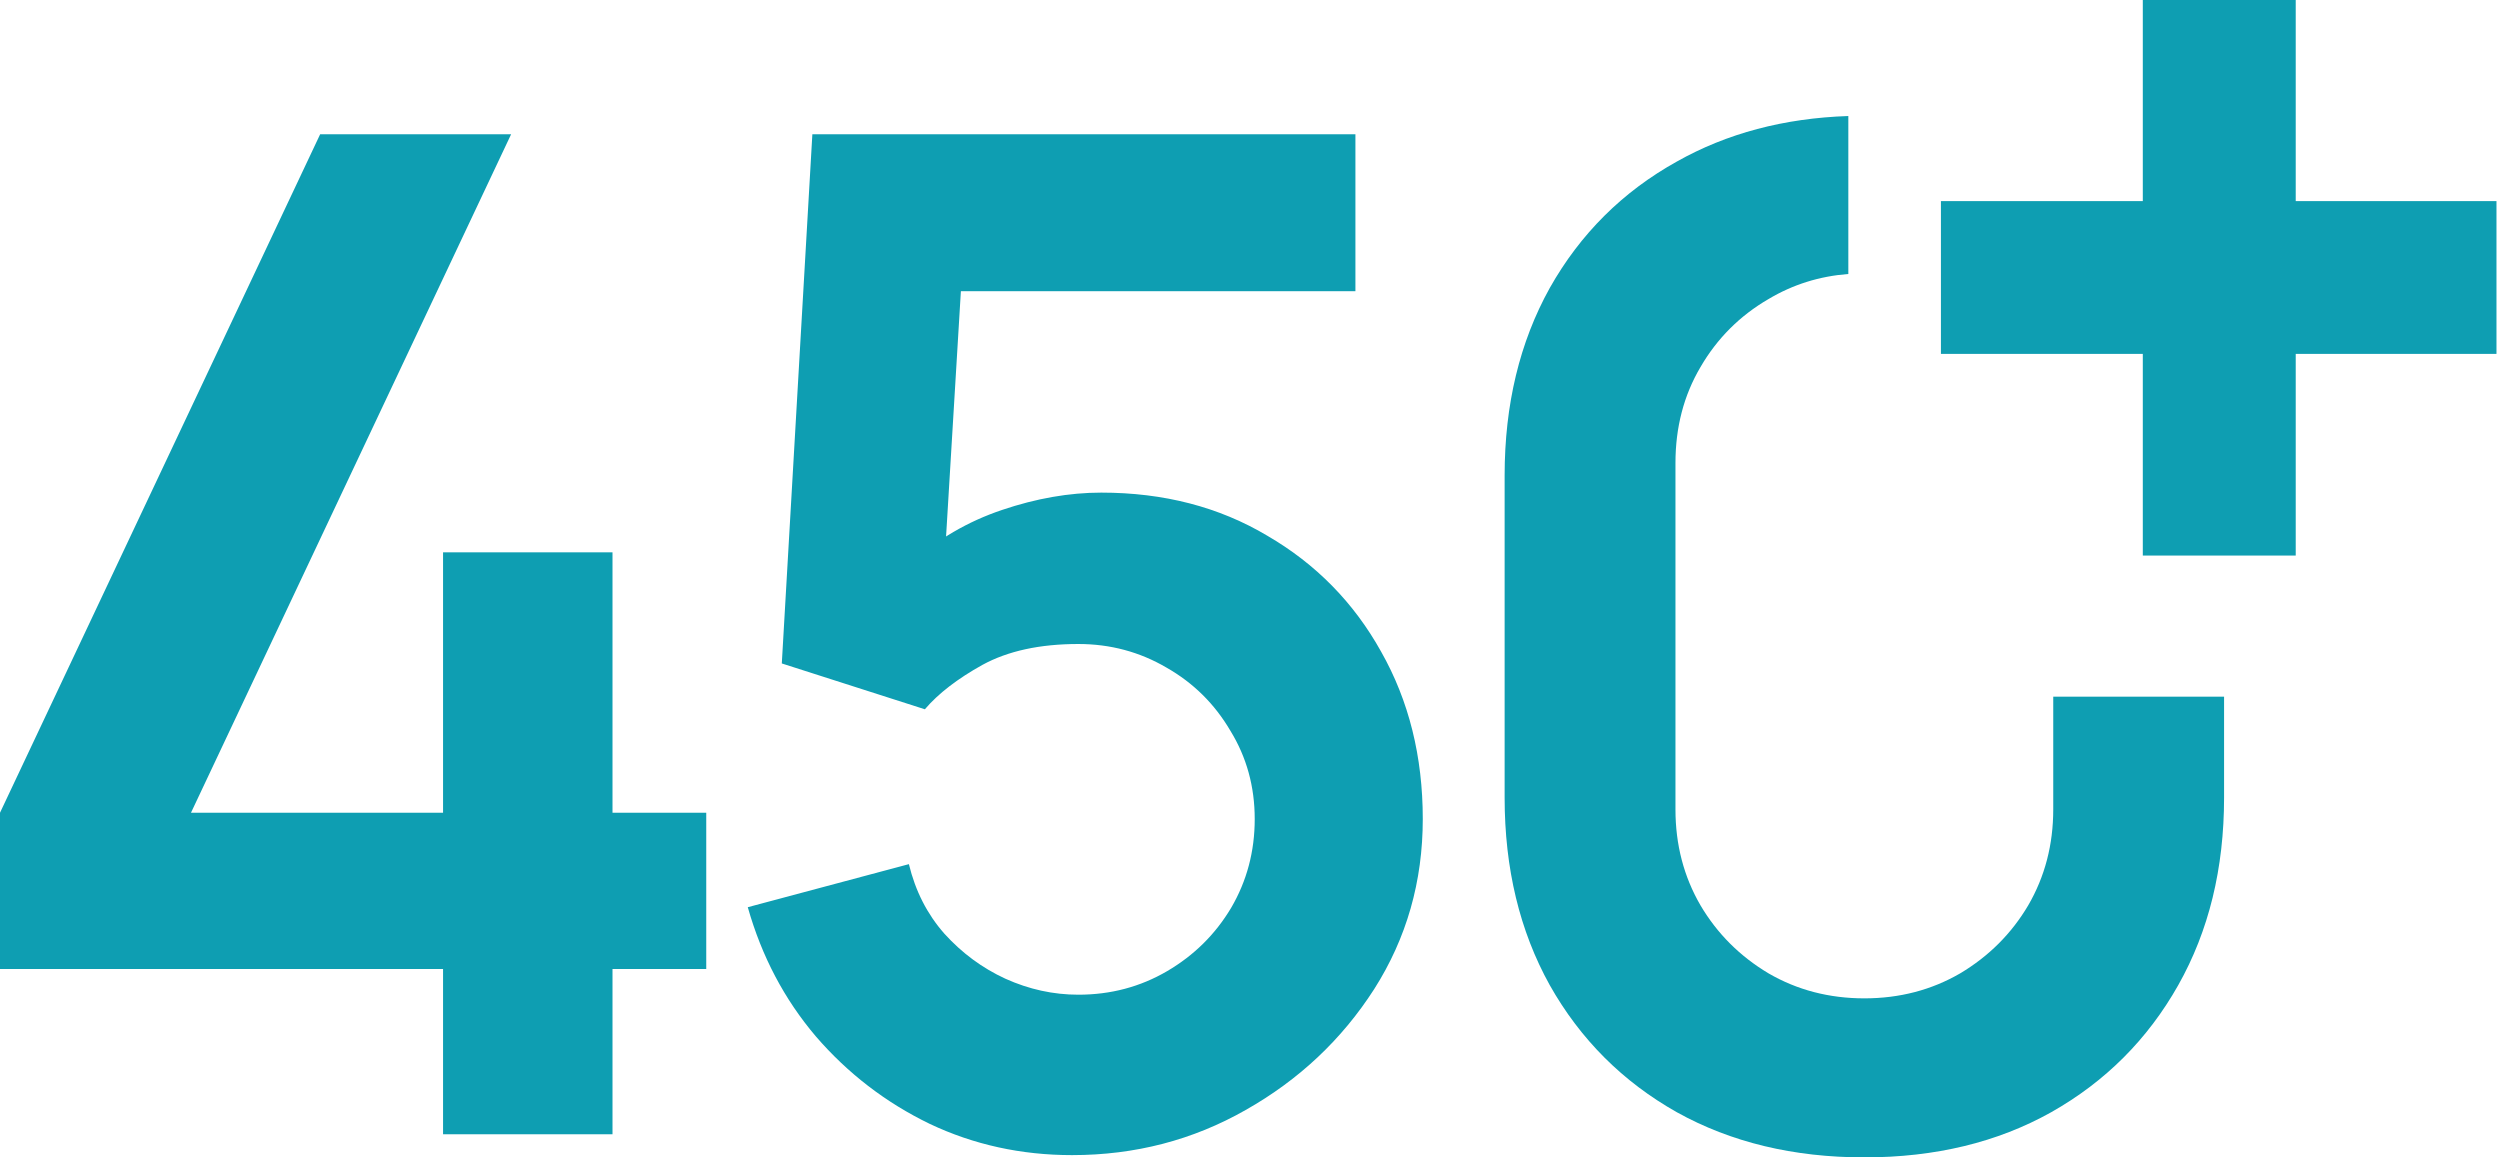 <?xml version="1.0" encoding="UTF-8"?> <svg xmlns="http://www.w3.org/2000/svg" width="108" height="50" viewBox="0 0 108 50" fill="none"><path d="M46.314 49.901C44.114 49.901 42.064 49.451 40.164 48.551C38.264 47.631 36.624 46.371 35.244 44.771C33.884 43.171 32.904 41.311 32.304 39.191L39.264 37.331C39.544 38.491 40.054 39.491 40.794 40.331C41.554 41.171 42.434 41.821 43.434 42.281C44.454 42.741 45.504 42.971 46.584 42.971C47.984 42.971 49.264 42.631 50.424 41.951C51.584 41.271 52.504 40.361 53.184 39.221C53.864 38.061 54.204 36.781 54.204 35.381C54.204 33.981 53.854 32.711 53.154 31.571C52.474 30.411 51.554 29.501 50.394 28.841C49.234 28.161 47.964 27.821 46.584 27.821C44.924 27.821 43.544 28.121 42.444 28.721C41.364 29.321 40.534 29.961 39.954 30.641L33.774 28.661L35.094 5.801H58.554V12.581H38.964L41.664 10.031L40.704 25.931L39.384 24.311C40.504 23.291 41.804 22.531 43.284 22.031C44.764 21.531 46.194 21.281 47.574 21.281C50.274 21.281 52.664 21.901 54.744 23.141C56.844 24.361 58.484 26.031 59.664 28.151C60.864 30.271 61.464 32.681 61.464 35.381C61.464 38.081 60.764 40.531 59.364 42.731C57.964 44.911 56.114 46.651 53.814 47.951C51.534 49.251 49.034 49.901 46.314 49.901Z" fill="#0E9EB2"></path><path d="M19.14 49.001V41.861H0V35.111L13.83 5.801H22.08L8.25 35.111H19.14V23.861H26.46V35.111H30.51V41.861H26.46V49.001H19.14Z" fill="#0E9EB2"></path><path d="M98.675 0.5V9.188H107.348V14.788H98.675V23.5H93.069V14.788H84.348V9.188H93.069V0.5H98.675Z" fill="#0E9EB2" stroke="#0E9EB2"></path><path d="M79.848 11.836C78.598 11.932 77.449 12.293 76.4 12.919C75.16 13.639 74.18 14.619 73.46 15.859C72.74 17.079 72.38 18.459 72.38 19.999V34.969C72.38 36.489 72.74 37.869 73.46 39.109C74.18 40.329 75.16 41.309 76.4 42.049C77.64 42.769 79.02 43.129 80.54 43.129C82.06 43.129 83.44 42.769 84.68 42.049C85.92 41.309 86.9 40.329 87.62 39.109C88.34 37.869 88.7 36.489 88.7 34.969V30.097H96.08V34.459C96.08 37.519 95.42 40.219 94.1 42.559C92.78 44.898 90.95 46.729 88.61 48.049C86.29 49.349 83.6 49.999 80.54 49.999C77.48 49.999 74.78 49.349 72.44 48.049C70.1 46.729 68.27 44.899 66.95 42.559C65.65 40.219 65 37.519 65 34.459V20.539C65 17.479 65.65 14.779 66.95 12.44C68.27 10.1 70.1 8.279 72.44 6.979C74.602 5.76 77.071 5.105 79.848 5.012V11.836Z" fill="#0E9EB2"></path></svg> 